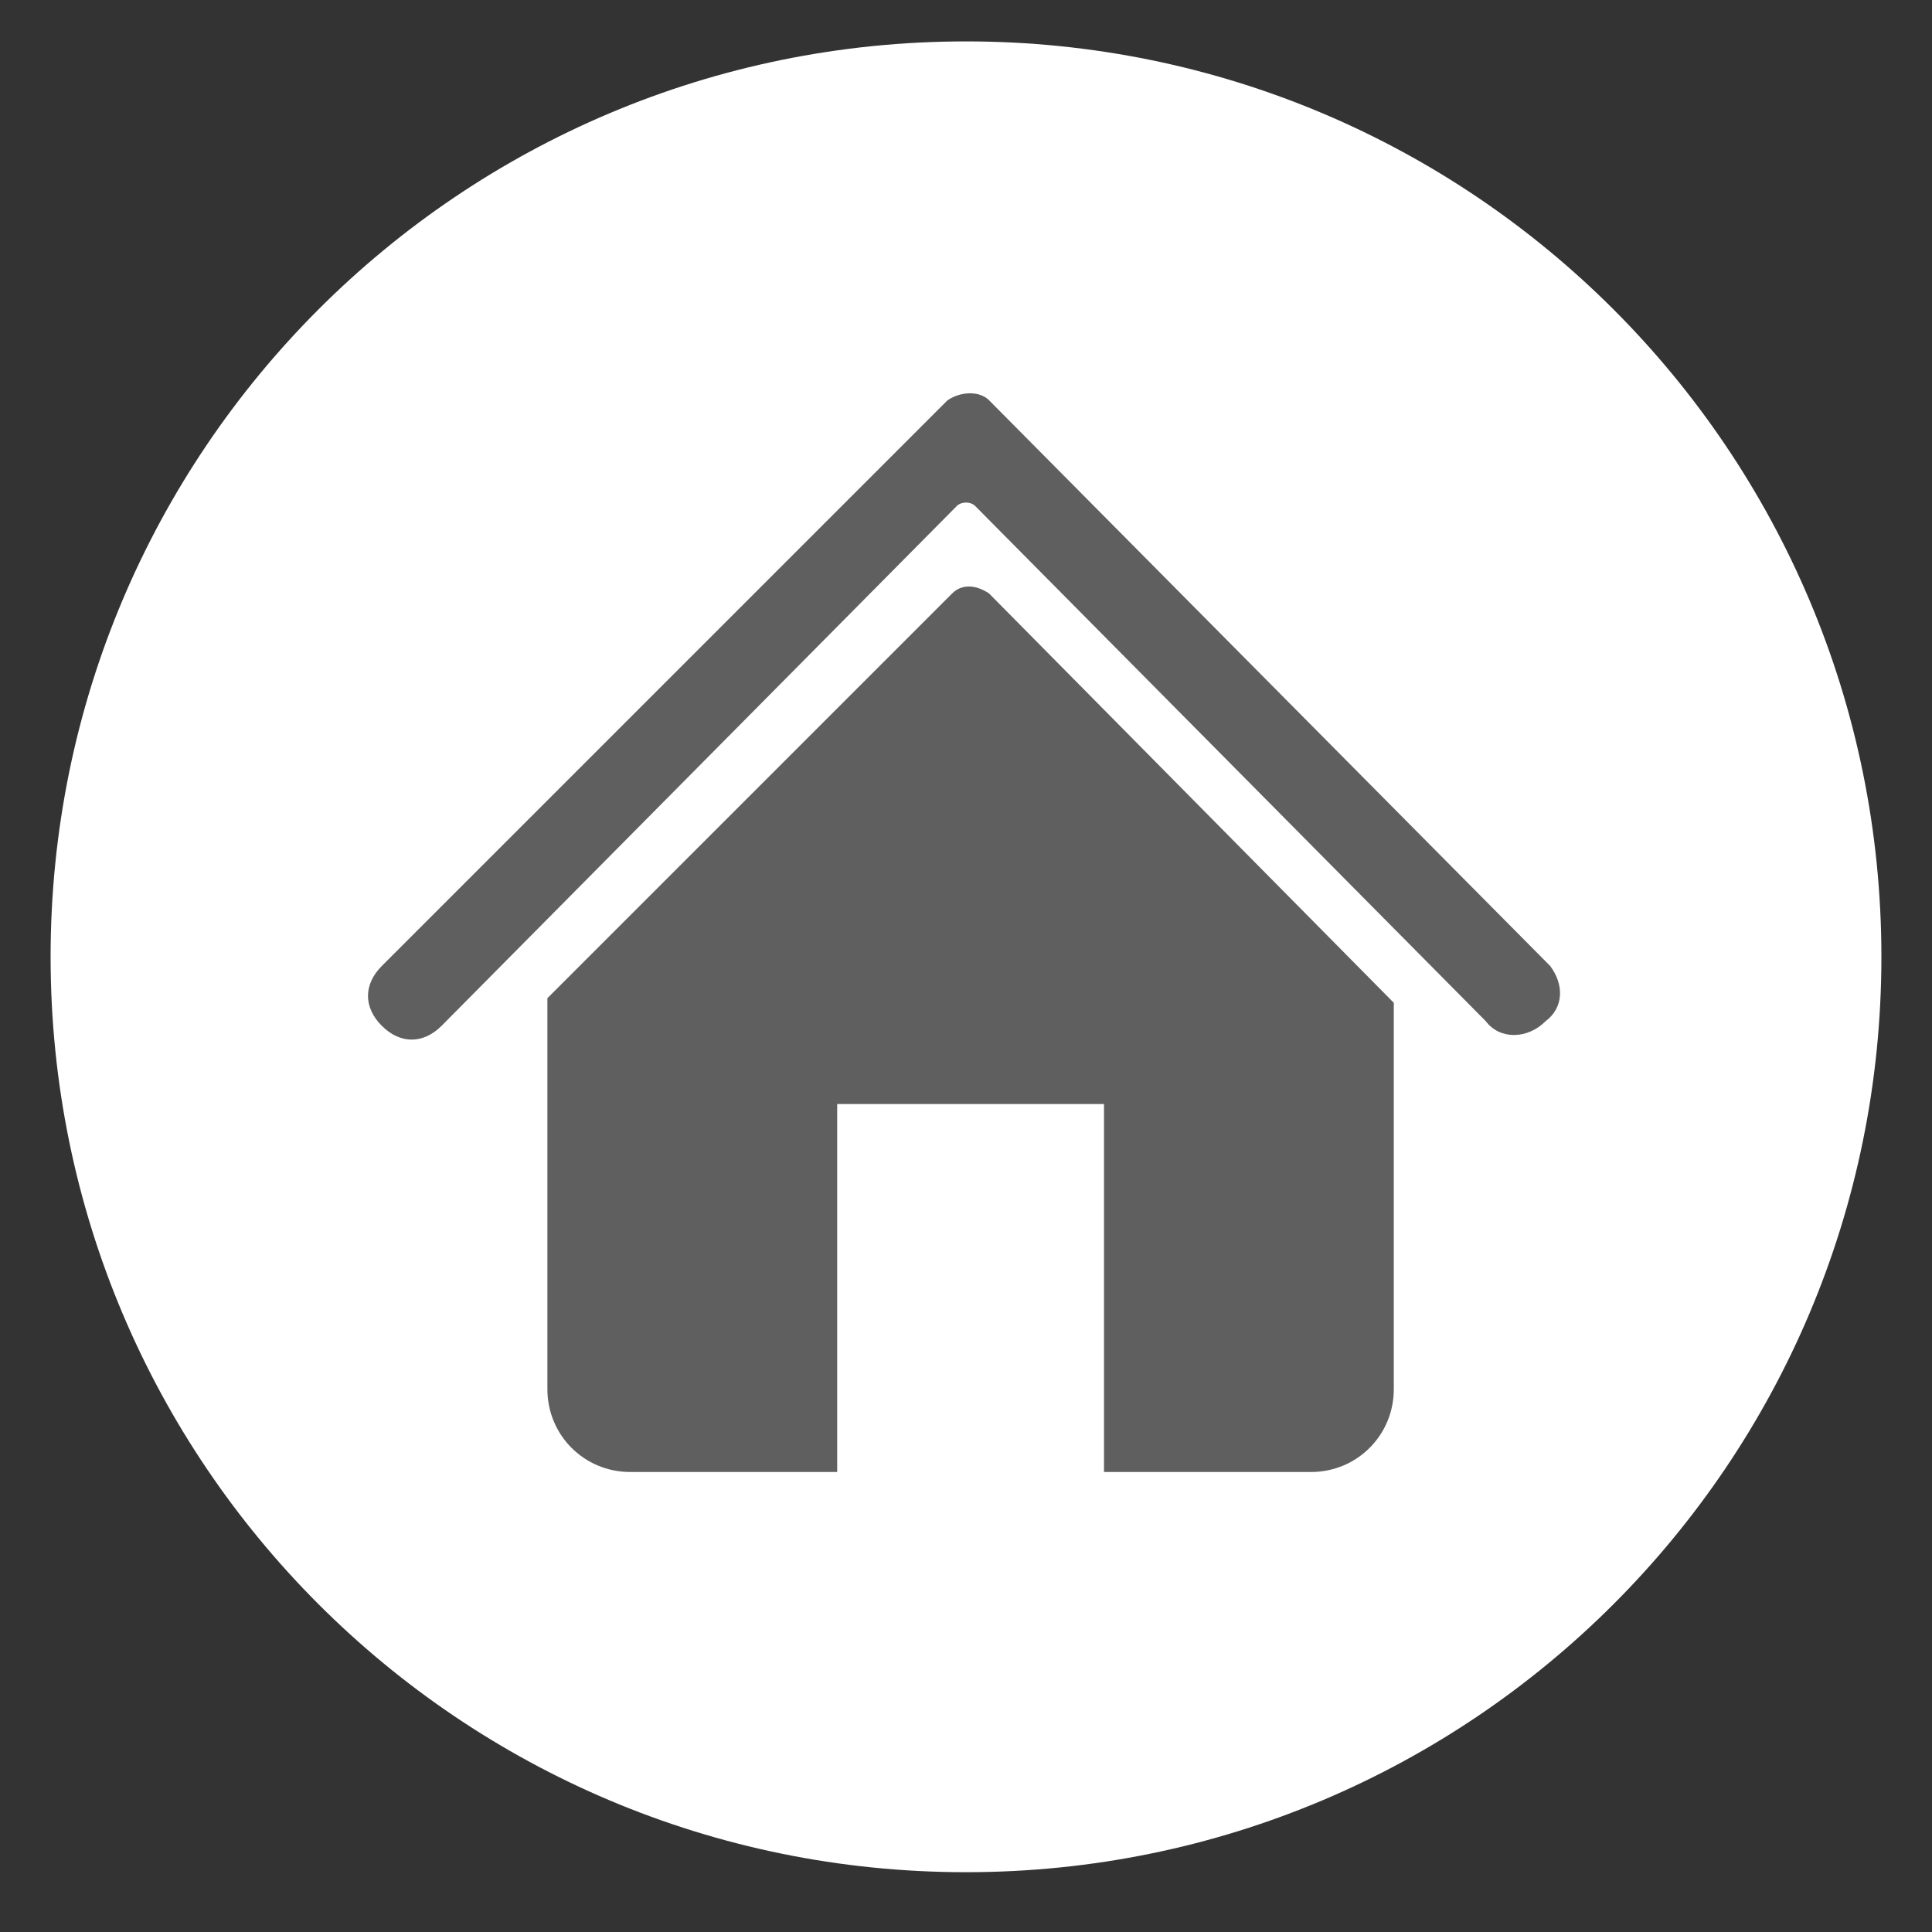 <?xml version="1.0" encoding="utf-8"?>
<!-- Generator: Adobe Illustrator 25.2.3, SVG Export Plug-In . SVG Version: 6.00 Build 0)  -->
<svg version="1.1" id="レイヤー_1" xmlns="http://www.w3.org/2000/svg" xmlns:xlink="http://www.w3.org/1999/xlink" x="0px"
	 y="0px" viewBox="0 0 42 42" style="enable-background:new 0 0 42 42;" xml:space="preserve">
<rect x="0" y="0" width="42" height="42" fill="#333333" stroke="none"/>
<style type="text/css">
	.st0{fill:#FFFFFF;}
	.st1{fill:#5F5F5F;}
</style>
<path id="パス_1613" class="st0" d="M21,0.9C10,0.9,1.1,9.8,1.1,20.8S10,40.7,21,40.7s19.9-8.9,19.9-19.9S32,0.9,21,0.9
	C21,0.9,21,0.9,21,0.9z"/>
<g>
	<path class="st1" d="M21.5,12.9l8.8,8.9v8.4c0,1-0.8,1.8-1.8,1.8H24V24h-5.8V32h-4.5c-1,0-1.8-0.8-1.8-1.8v-8.5l8.8-8.8
		C20.9,12.7,21.2,12.7,21.5,12.9z"/>
	<path class="st1" d="M33.7,21L21.5,8.7c-0.2-0.2-0.6-0.2-0.9,0L8.3,21c-0.4,0.4-0.4,0.9,0,1.3c0.4,0.4,0.9,0.4,1.3,0L20.8,11
		c0.1-0.1,0.3-0.1,0.4,0l11.1,11.2c0.3,0.4,0.9,0.4,1.3,0l0,0C34,21.9,34,21.4,33.7,21z"/>
</g>
</svg>
